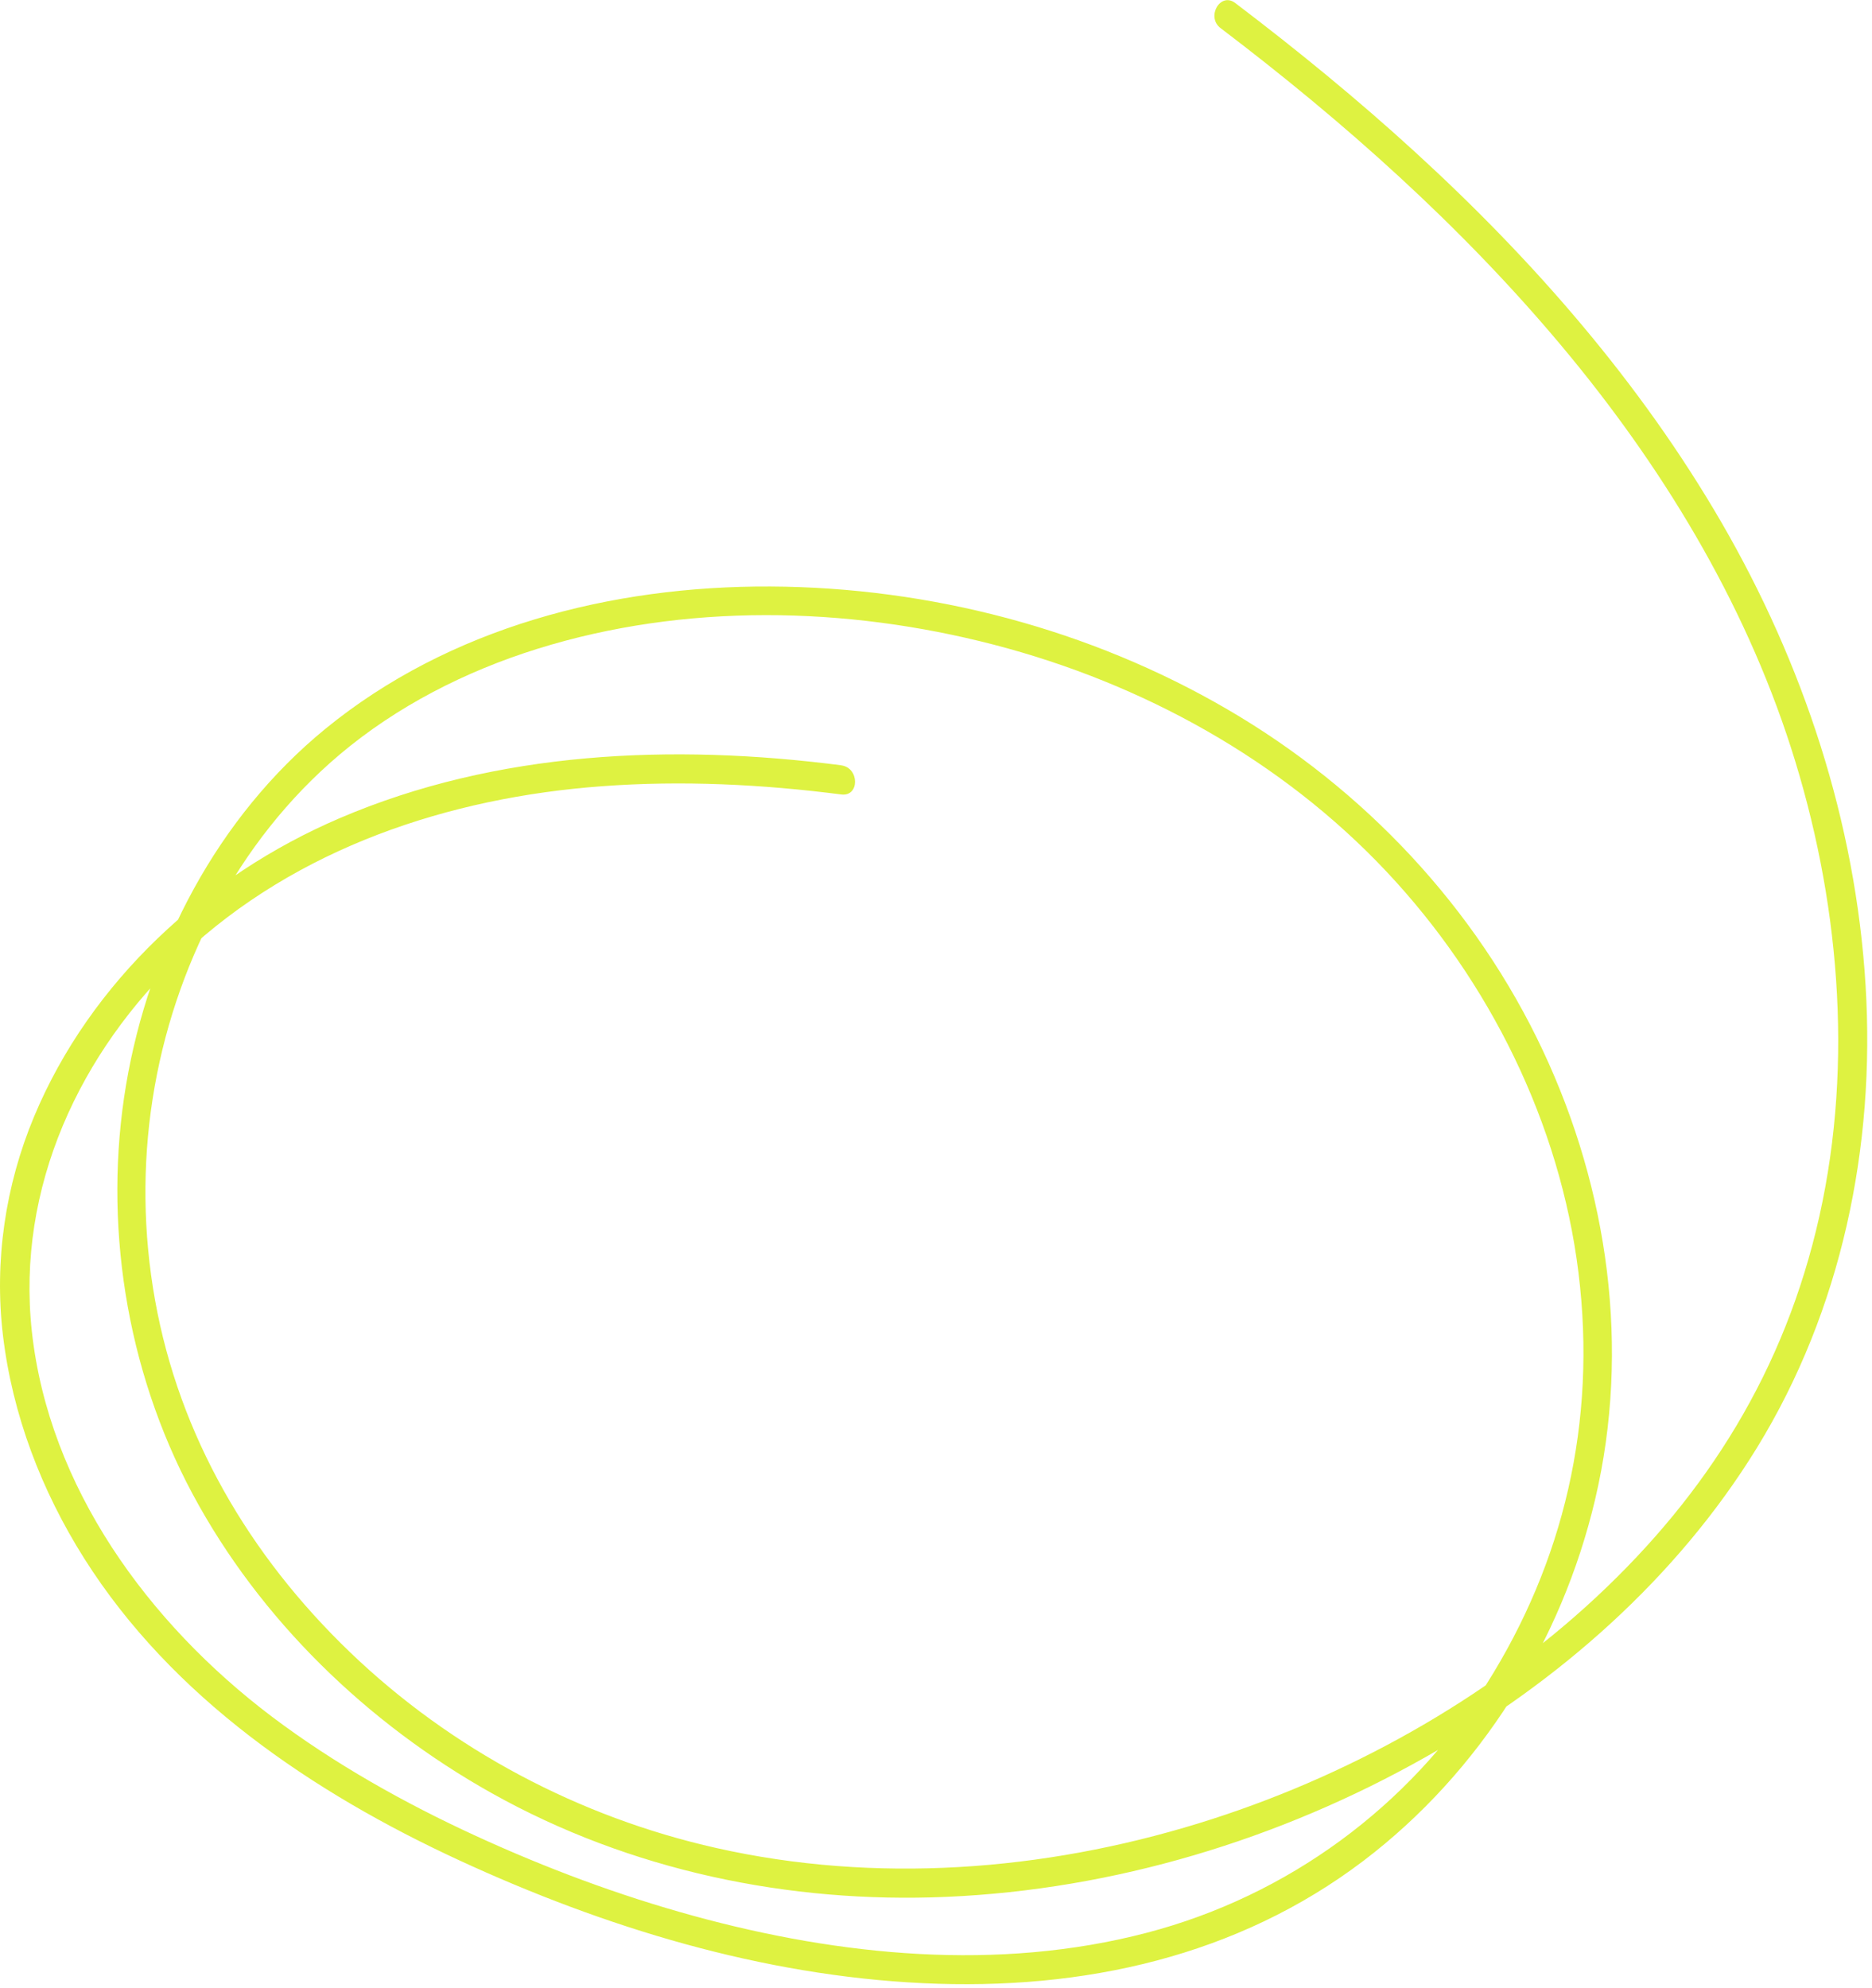 <svg width="193" height="205" viewBox="0 0 193 205" fill="none" xmlns="http://www.w3.org/2000/svg">
<g clip-path="url(#clip0_858_3912)">
<path d="M86.71 78.9C69.38 76.67 51.23 77.4 34.99 84.37C21.22 90.27 9.33 101.19 3.51 115.13C0.55 122.23 -0.6 129.99 0.3 137.64C1.27 145.85 4.28 153.71 8.69 160.69C17.74 175 32.19 184.79 47.32 191.79C62.34 198.73 78.55 203.68 95.16 204.47C111.77 205.26 127.63 201.67 140.56 191.86C152.59 182.73 161.01 169.24 164.46 154.57C168.11 139.05 165.82 122.72 159.09 108.36C152.16 93.58 140.62 81.34 126.55 73.14C112.36 64.86 95.85 60.55 79.44 60.47C63.03 60.39 46.35 64.68 33.55 75.14C22.42 84.24 15.37 97.77 13 111.84C10.63 125.91 12.93 141.11 19.86 154.04C26.79 166.97 37.88 177.7 50.7 184.88C64.94 192.86 81.32 196.27 97.59 195.57C114.88 194.82 131.93 189.66 146.97 181.16C160.63 173.44 172.87 162.72 181.13 149.28C189.87 135.06 193.35 118.21 192.34 101.63C191.32 84.75 185.92 68.42 177.46 53.83C169.14 39.49 158.11 26.85 145.91 15.69C139.98 10.26 133.75 5.17 127.35 0.31C125.81 -0.86 124.32 1.75 125.84 2.9C138.59 12.58 150.64 23.31 160.94 35.6C171.24 47.89 179.75 61.83 184.66 77.13C189.57 92.43 191.14 109.43 187.58 125.37C184.02 141.31 175.96 154.04 164.59 164.65C153.22 175.26 138.67 183.35 123.57 187.99C107.55 192.92 90.26 194.23 73.84 190.53C59.73 187.36 46.54 180.39 36.09 170.35C25.64 160.31 18.49 147.99 15.99 134.07C13.49 120.15 15.74 106.03 22.19 93.86C25.42 87.77 29.72 82.28 34.99 77.82C40.93 72.8 48.02 69.2 55.42 66.89C70.57 62.17 87.19 62.5 102.47 66.47C117.75 70.44 132.1 78.33 142.96 89.88C153.56 101.15 160.84 115.83 162.74 131.23C164.64 146.63 161.2 161.07 153.24 173.66C145.28 186.25 132.77 195.48 118.2 199.28C102.9 203.28 86.61 201.67 71.51 197.53C63.81 195.42 56.3 192.61 49.05 189.28C41.8 185.95 34.49 181.87 27.98 176.95C15.34 167.38 5.03 153.36 3.28 137.24C1.68 122.45 8.21 108.47 18.86 98.44C30.56 87.43 46.28 82.22 62.08 81.06C70.3 80.45 78.57 80.86 86.73 81.91C88.64 82.16 88.62 79.15 86.73 78.91L86.71 78.9Z" fill="#DEF241"/>
</g>
<defs>
<clipPath id="clip0_858_3912">
<rect width="192.48" height="204.55" fill="white"/>
</clipPath>
</defs>
</svg>
